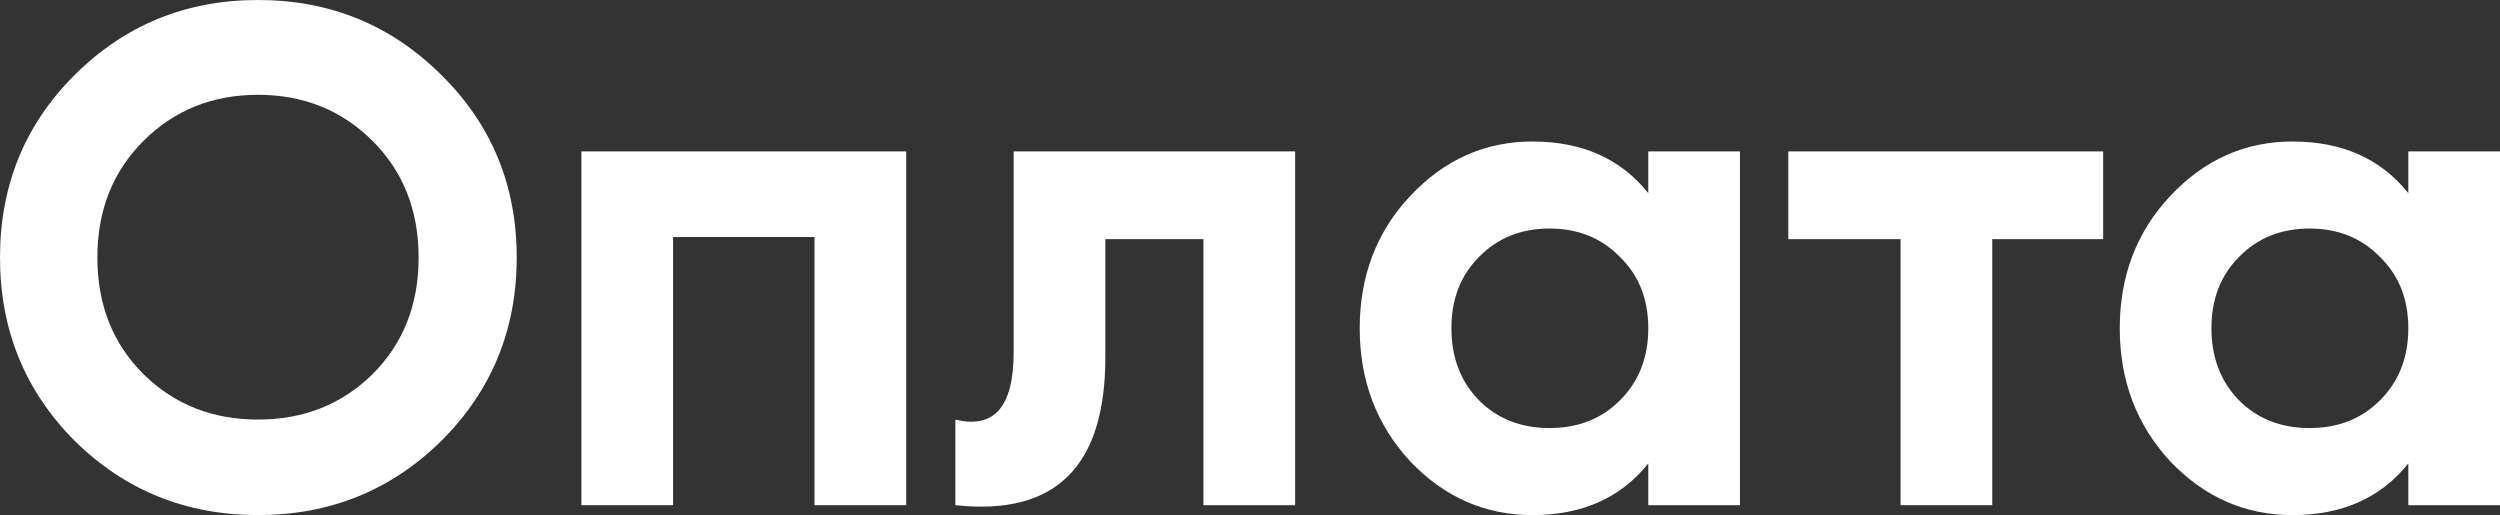 <?xml version="1.0" encoding="UTF-8"?> <svg xmlns="http://www.w3.org/2000/svg" width="4640" height="956" viewBox="0 0 4640 956" fill="none"><rect x="0" y="0" width="4640" height="956" fill="#333333" stroke="none"/> <path d="M819.191 818.115C725.971 910.038 612.524 956 478.851 956C345.177 956 231.73 910.038 138.511 818.115C46.17 725.317 0 611.945 0 478C0 344.055 46.17 231.121 138.511 139.198C231.73 46.399 345.177 0 478.851 0C612.524 0 725.971 46.399 819.191 139.198C912.411 231.121 959.021 344.055 959.021 478C959.021 611.945 912.411 725.317 819.191 818.115ZM266.468 694.676C323.631 750.705 394.425 778.72 478.851 778.72C563.276 778.72 634.07 750.705 691.234 694.676C748.397 637.771 776.978 565.546 776.978 478C776.978 390.454 748.397 318.229 691.234 261.324C634.07 204.419 563.276 175.967 478.851 175.967C394.425 175.967 323.631 204.419 266.468 261.324C209.305 318.229 180.723 390.454 180.723 478C180.723 565.546 209.305 637.771 266.468 694.676Z" fill="white"></path> <path d="M1681.9 281.022V937.615H1511.73V439.918H1249.22V937.615H1079.05V281.022H1681.9Z" fill="white"></path> <path d="M2403.74 281.022V937.615H2233.56V443.857H2051.52V663.159C2051.52 866.266 1958.74 957.751 1773.18 937.615V778.72C1808.36 787.474 1835.18 781.784 1853.65 761.648C1872.12 740.637 1881.35 704.744 1881.35 653.967V281.022H2403.74Z" fill="white"></path> <path d="M3059.22 281.022H3229.39V937.615H3059.22V860.137C3008.21 924.046 2936.54 956 2844.2 956C2756.25 956 2680.62 922.733 2617.3 856.198C2554.86 788.788 2523.64 706.495 2523.64 609.319C2523.64 512.143 2554.86 430.288 2617.3 363.753C2680.62 296.342 2756.25 262.637 2844.2 262.637C2936.54 262.637 3008.21 294.592 3059.22 358.5V281.022ZM2745.26 743.264C2779.56 777.407 2823.09 794.478 2875.86 794.478C2928.62 794.478 2972.15 777.407 3006.45 743.264C3041.63 708.245 3059.22 663.597 3059.22 609.319C3059.22 555.04 3041.63 510.83 3006.45 476.687C2972.15 441.668 2928.62 424.159 2875.86 424.159C2823.09 424.159 2779.56 441.668 2745.26 476.687C2710.96 510.83 2693.81 555.04 2693.81 609.319C2693.81 663.597 2710.96 708.245 2745.26 743.264Z" fill="white"></path> <path d="M3903.44 281.022V443.857H3697.65V937.615H3527.48V443.857H3319.06V281.022H3903.44Z" fill="white"></path> <path d="M4469.83 281.022H4640V937.615H4469.83V860.137C4418.82 924.046 4347.15 956 4254.81 956C4166.87 956 4091.23 922.733 4027.92 856.198C3965.48 788.788 3934.26 706.495 3934.26 609.319C3934.26 512.143 3965.48 430.288 4027.92 363.753C4091.23 296.342 4166.87 262.637 4254.81 262.637C4347.15 262.637 4418.82 294.592 4469.83 358.5V281.022ZM4155.87 743.264C4190.17 777.407 4233.7 794.478 4286.47 794.478C4339.23 794.478 4382.77 777.407 4417.06 743.264C4452.24 708.245 4469.83 663.597 4469.83 609.319C4469.83 555.04 4452.24 510.83 4417.06 476.687C4382.77 441.668 4339.23 424.159 4286.47 424.159C4233.7 424.159 4190.17 441.668 4155.87 476.687C4121.57 510.83 4104.43 555.04 4104.43 609.319C4104.43 663.597 4121.57 708.245 4155.87 743.264Z" fill="white"></path> </svg> 